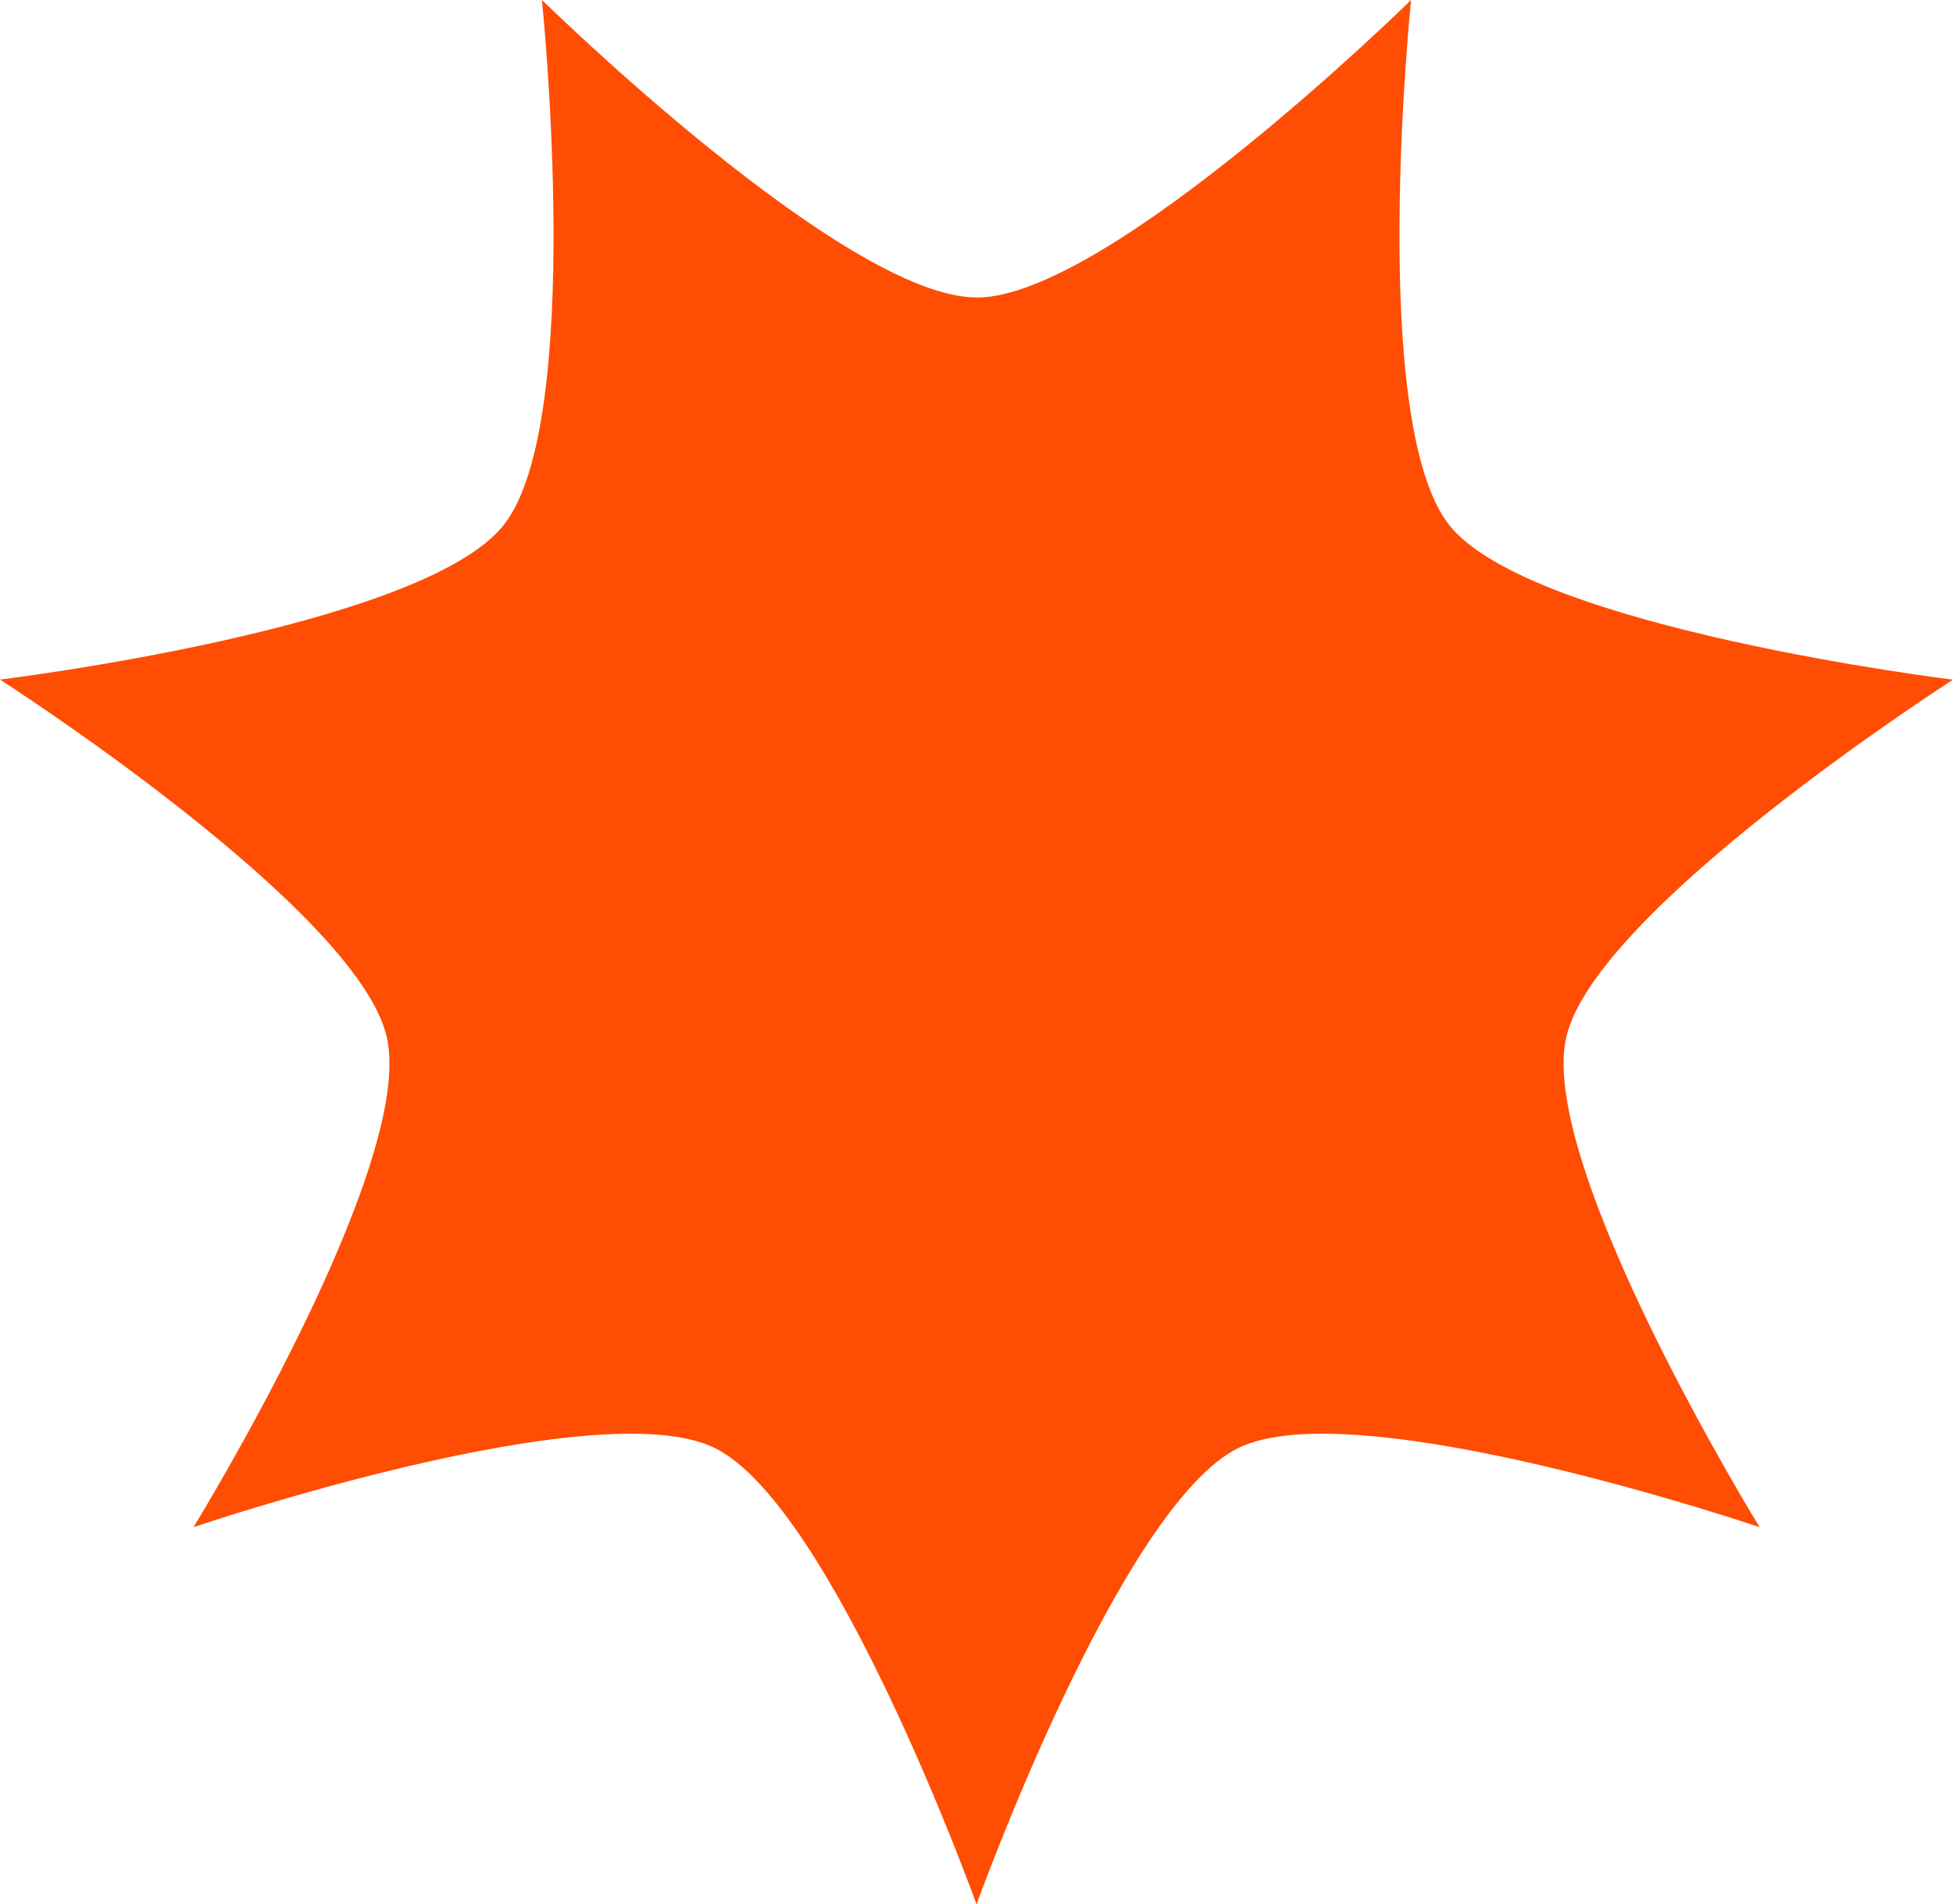<?xml version="1.0" encoding="UTF-8"?> <svg xmlns="http://www.w3.org/2000/svg" id="Layer_2" data-name="Layer 2" viewBox="0 0 200.99 195.95"><defs><style> .cls-1 { fill: #ff4d04; } </style></defs><g id="Layer_1-2" data-name="Layer 1"><path class="cls-1" d="M100.5,30.62c13.55,0,44.72-30.62,44.72-30.62,0,0-4.5,43.46,3.95,54.06,8.45,10.59,51.82,15.88,51.82,15.88,0,0-36.79,23.58-39.8,36.79-3.02,13.21,19.9,50.42,19.9,50.42,0,0-41.37-14.06-53.58-8.18-12.21,5.88-27.01,46.99-27.01,46.99,0,0-14.8-41.11-27.01-46.99-12.21-5.88-53.58,8.18-53.58,8.18,0,0,22.91-37.21,19.9-50.42S0,69.93,0,69.93c0,0,43.38-5.28,51.82-15.88,8.45-10.59,3.95-54.06,3.95-54.06,0,0,31.17,30.62,44.72,30.62Z"></path></g></svg> 